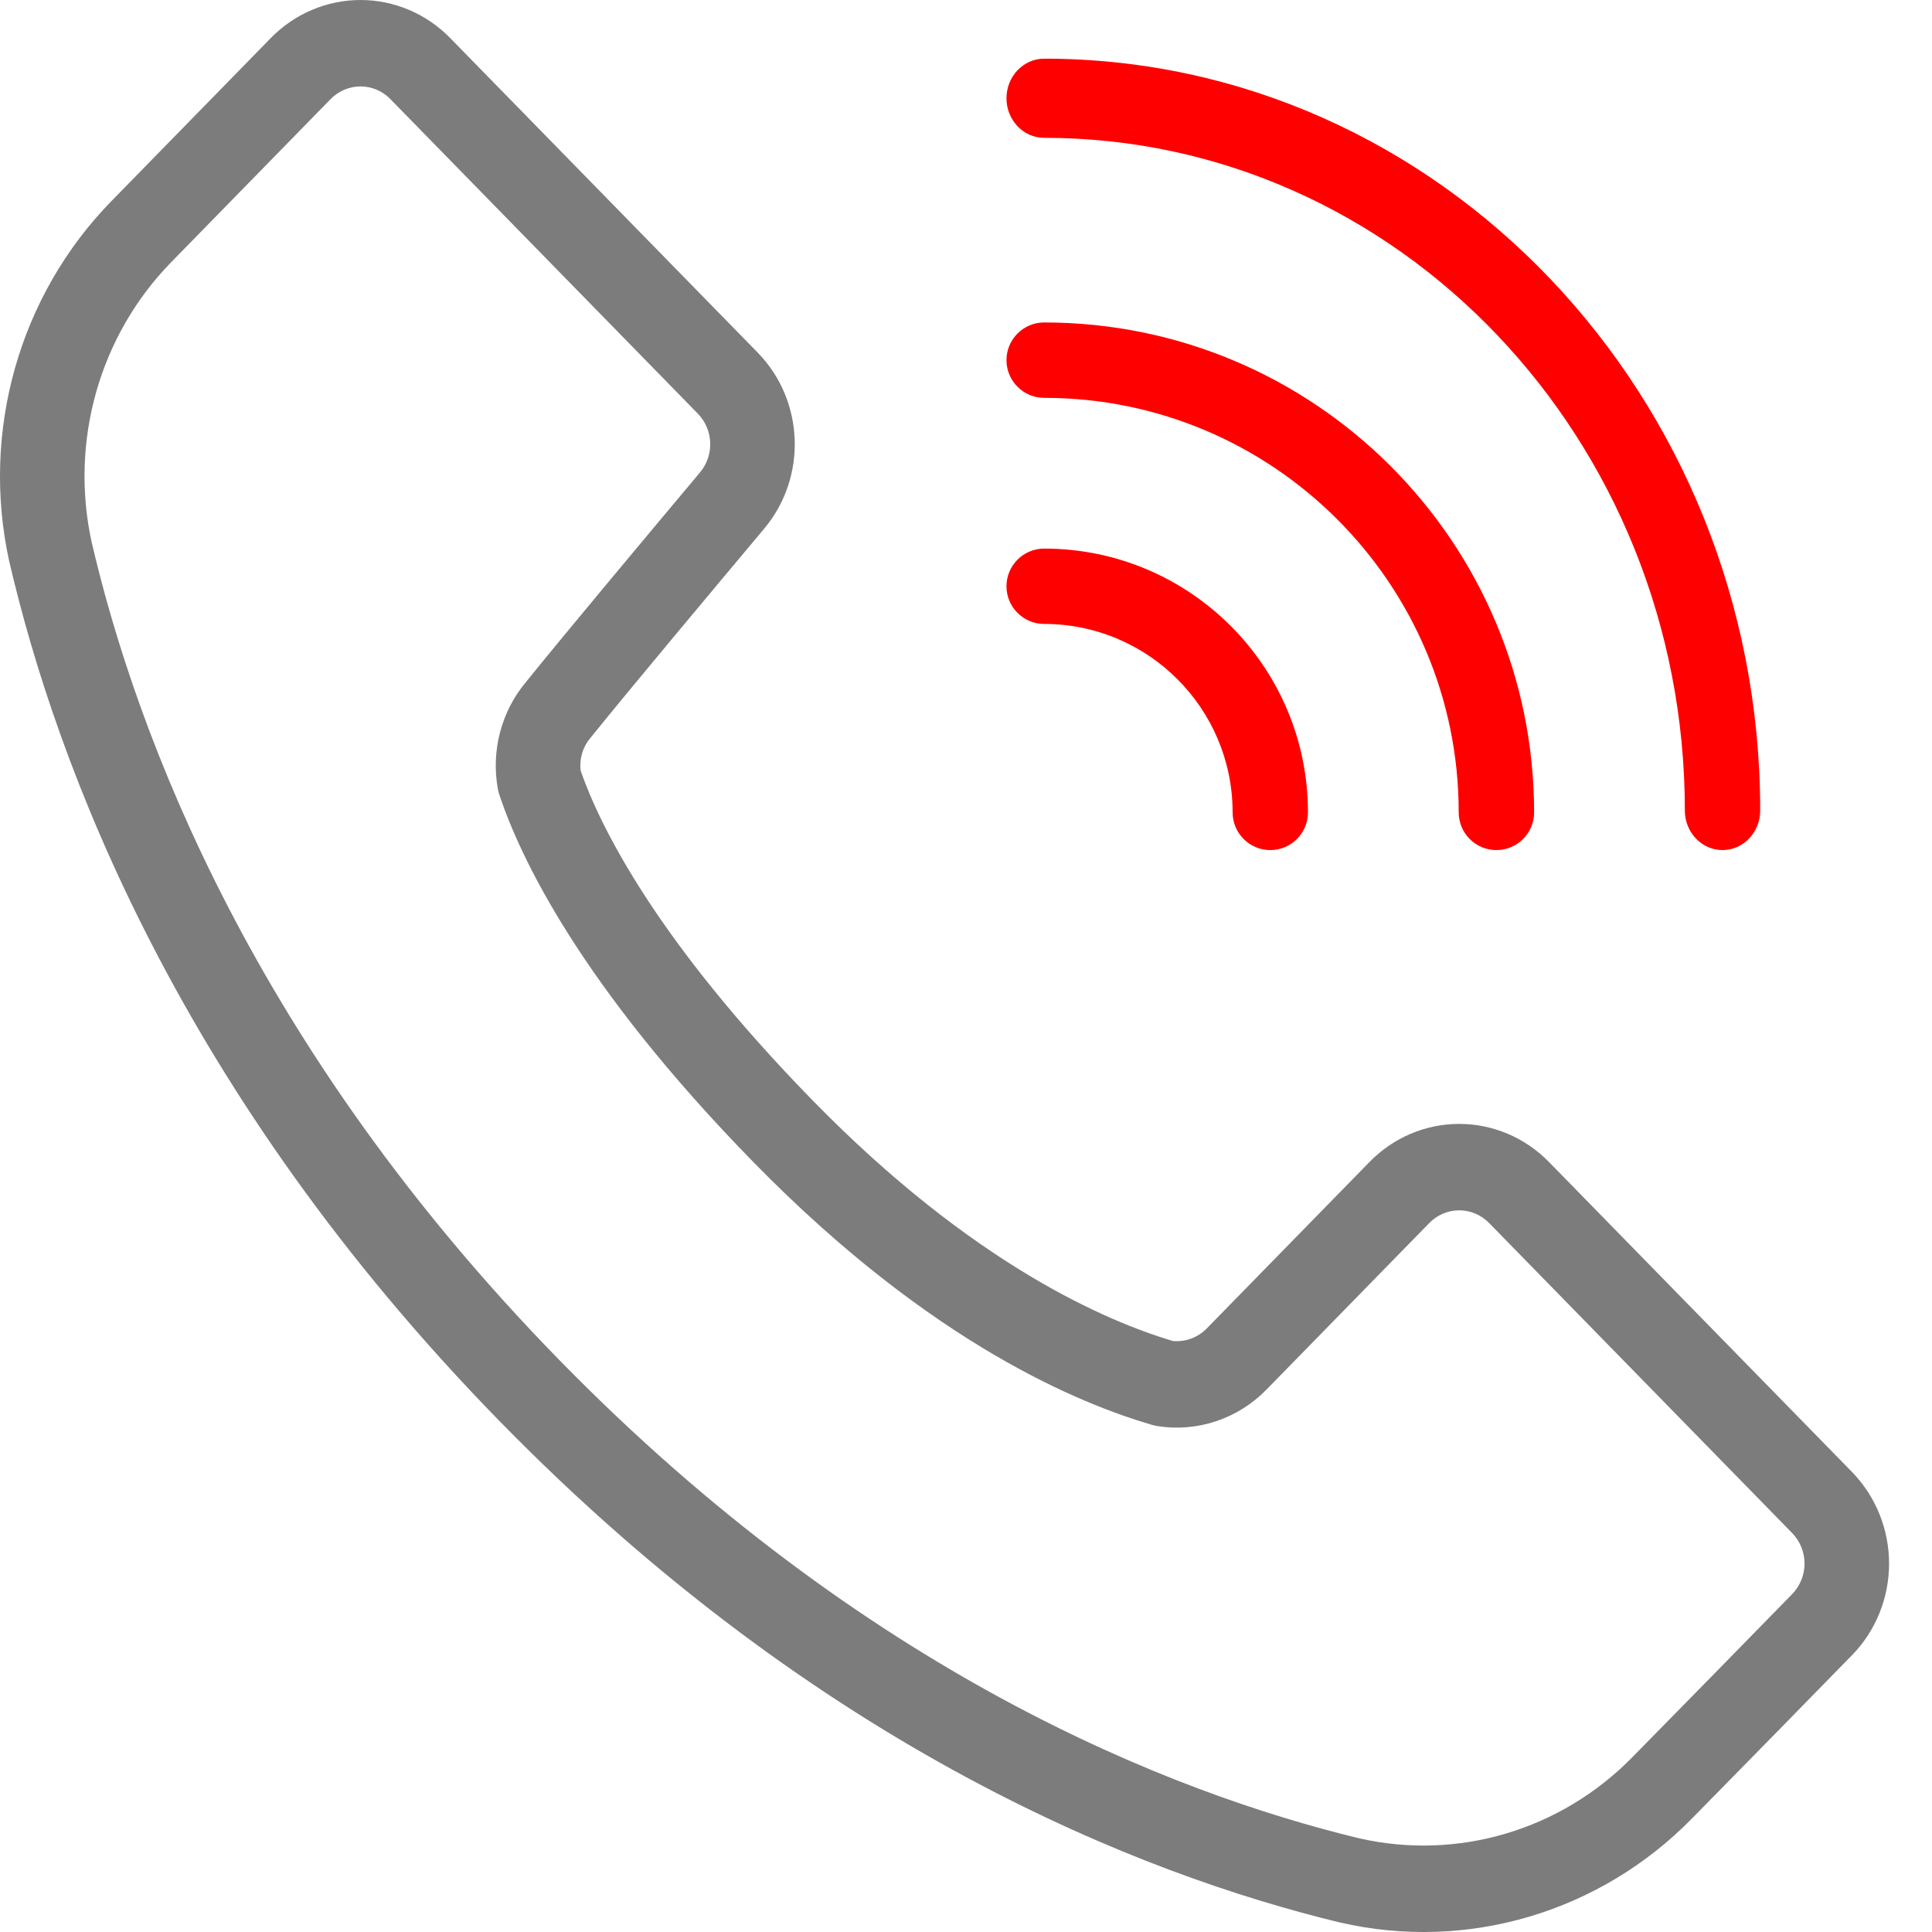 <svg width="41" height="41" viewBox="0 0 41 41" fill="none" xmlns="http://www.w3.org/2000/svg">
<path fill-rule="evenodd" clip-rule="evenodd" d="M9.552 0.806C9.049 0.291 8.364 0 7.651 0C6.936 0 6.252 0.291 5.748 0.806L2.365 4.267C0.409 6.268 -0.41 9.154 0.196 11.914C0.197 11.918 0.198 11.922 0.199 11.926C1.202 16.232 3.797 23.198 10.604 30.161C17.41 37.123 24.222 39.778 28.434 40.798C28.436 40.798 28.44 40.798 28.444 40.8C31.139 41.419 33.959 40.583 35.913 38.584C37.06 37.42 38.364 36.085 39.301 35.127C39.806 34.612 40.089 33.912 40.089 33.182C40.089 32.452 39.805 31.752 39.301 31.236C37.594 29.491 34.575 26.403 32.869 24.657C32.365 24.142 31.681 23.851 30.967 23.851C30.253 23.851 29.569 24.141 29.065 24.657L25.609 28.192C25.418 28.387 25.154 28.483 24.888 28.458C23.504 28.044 20.666 26.852 17.253 23.36C13.949 19.98 12.743 17.562 12.322 16.355C12.292 16.104 12.366 15.856 12.524 15.666C12.528 15.663 12.532 15.658 12.535 15.653C13.402 14.578 15.103 12.549 16.218 11.218C17.133 10.126 17.072 8.498 16.078 7.481L9.552 0.806ZM8.284 2.103L14.809 8.778C15.141 9.117 15.161 9.66 14.856 10.024C13.736 11.361 12.028 13.4 11.154 14.483C10.635 15.107 10.419 15.94 10.566 16.746C10.574 16.79 10.586 16.834 10.6 16.876C11.034 18.169 12.29 20.879 15.984 24.657C19.789 28.55 22.965 29.805 24.454 30.24C24.49 30.25 24.527 30.258 24.564 30.264C25.411 30.398 26.27 30.11 26.877 29.489L30.332 25.954C30.5 25.782 30.729 25.685 30.967 25.685C31.204 25.685 31.433 25.782 31.601 25.954L38.032 32.533C38.2 32.705 38.295 32.939 38.295 33.181C38.295 33.425 38.2 33.658 38.032 33.83C37.097 34.786 35.795 36.119 34.647 37.284C34.646 37.285 34.645 37.286 34.644 37.287C33.125 38.84 30.935 39.49 28.84 39.011C24.828 38.039 18.353 35.493 11.871 28.863C5.39 22.234 2.902 15.61 1.945 11.506C1.476 9.361 2.113 7.119 3.633 5.564L7.016 2.103C7.184 1.931 7.413 1.834 7.65 1.834C7.888 1.834 8.117 1.931 8.284 2.103L8.284 2.103Z" fill="#7C7C7C"/>
<path fill-rule="evenodd" clip-rule="evenodd" d="M22.16 2.925C29.663 2.925 35.755 9.321 35.755 17.2C35.755 17.664 36.113 18.04 36.555 18.04C36.996 18.04 37.354 17.664 37.354 17.2C37.354 8.395 30.545 1.245 22.159 1.245C21.718 1.245 21.359 1.621 21.359 2.085C21.359 2.549 21.718 2.925 22.159 2.925L22.16 2.925ZM22.16 8.443C27.015 8.443 30.956 12.385 30.956 17.24C30.956 17.681 31.314 18.04 31.756 18.04C32.198 18.04 32.556 17.681 32.556 17.24C32.556 11.502 27.897 6.843 22.159 6.843C21.718 6.843 21.359 7.201 21.359 7.643C21.359 8.084 21.718 8.443 22.159 8.443L22.16 8.443ZM26.158 17.24C26.158 15.033 24.366 13.241 22.159 13.241C21.718 13.241 21.359 12.883 21.359 12.441C21.359 12 21.718 11.642 22.159 11.642C25.248 11.642 27.757 14.15 27.757 17.24C27.757 17.681 27.399 18.04 26.958 18.04C26.516 18.04 26.158 17.681 26.158 17.24Z" fill="#FF0000"/>
</svg>
